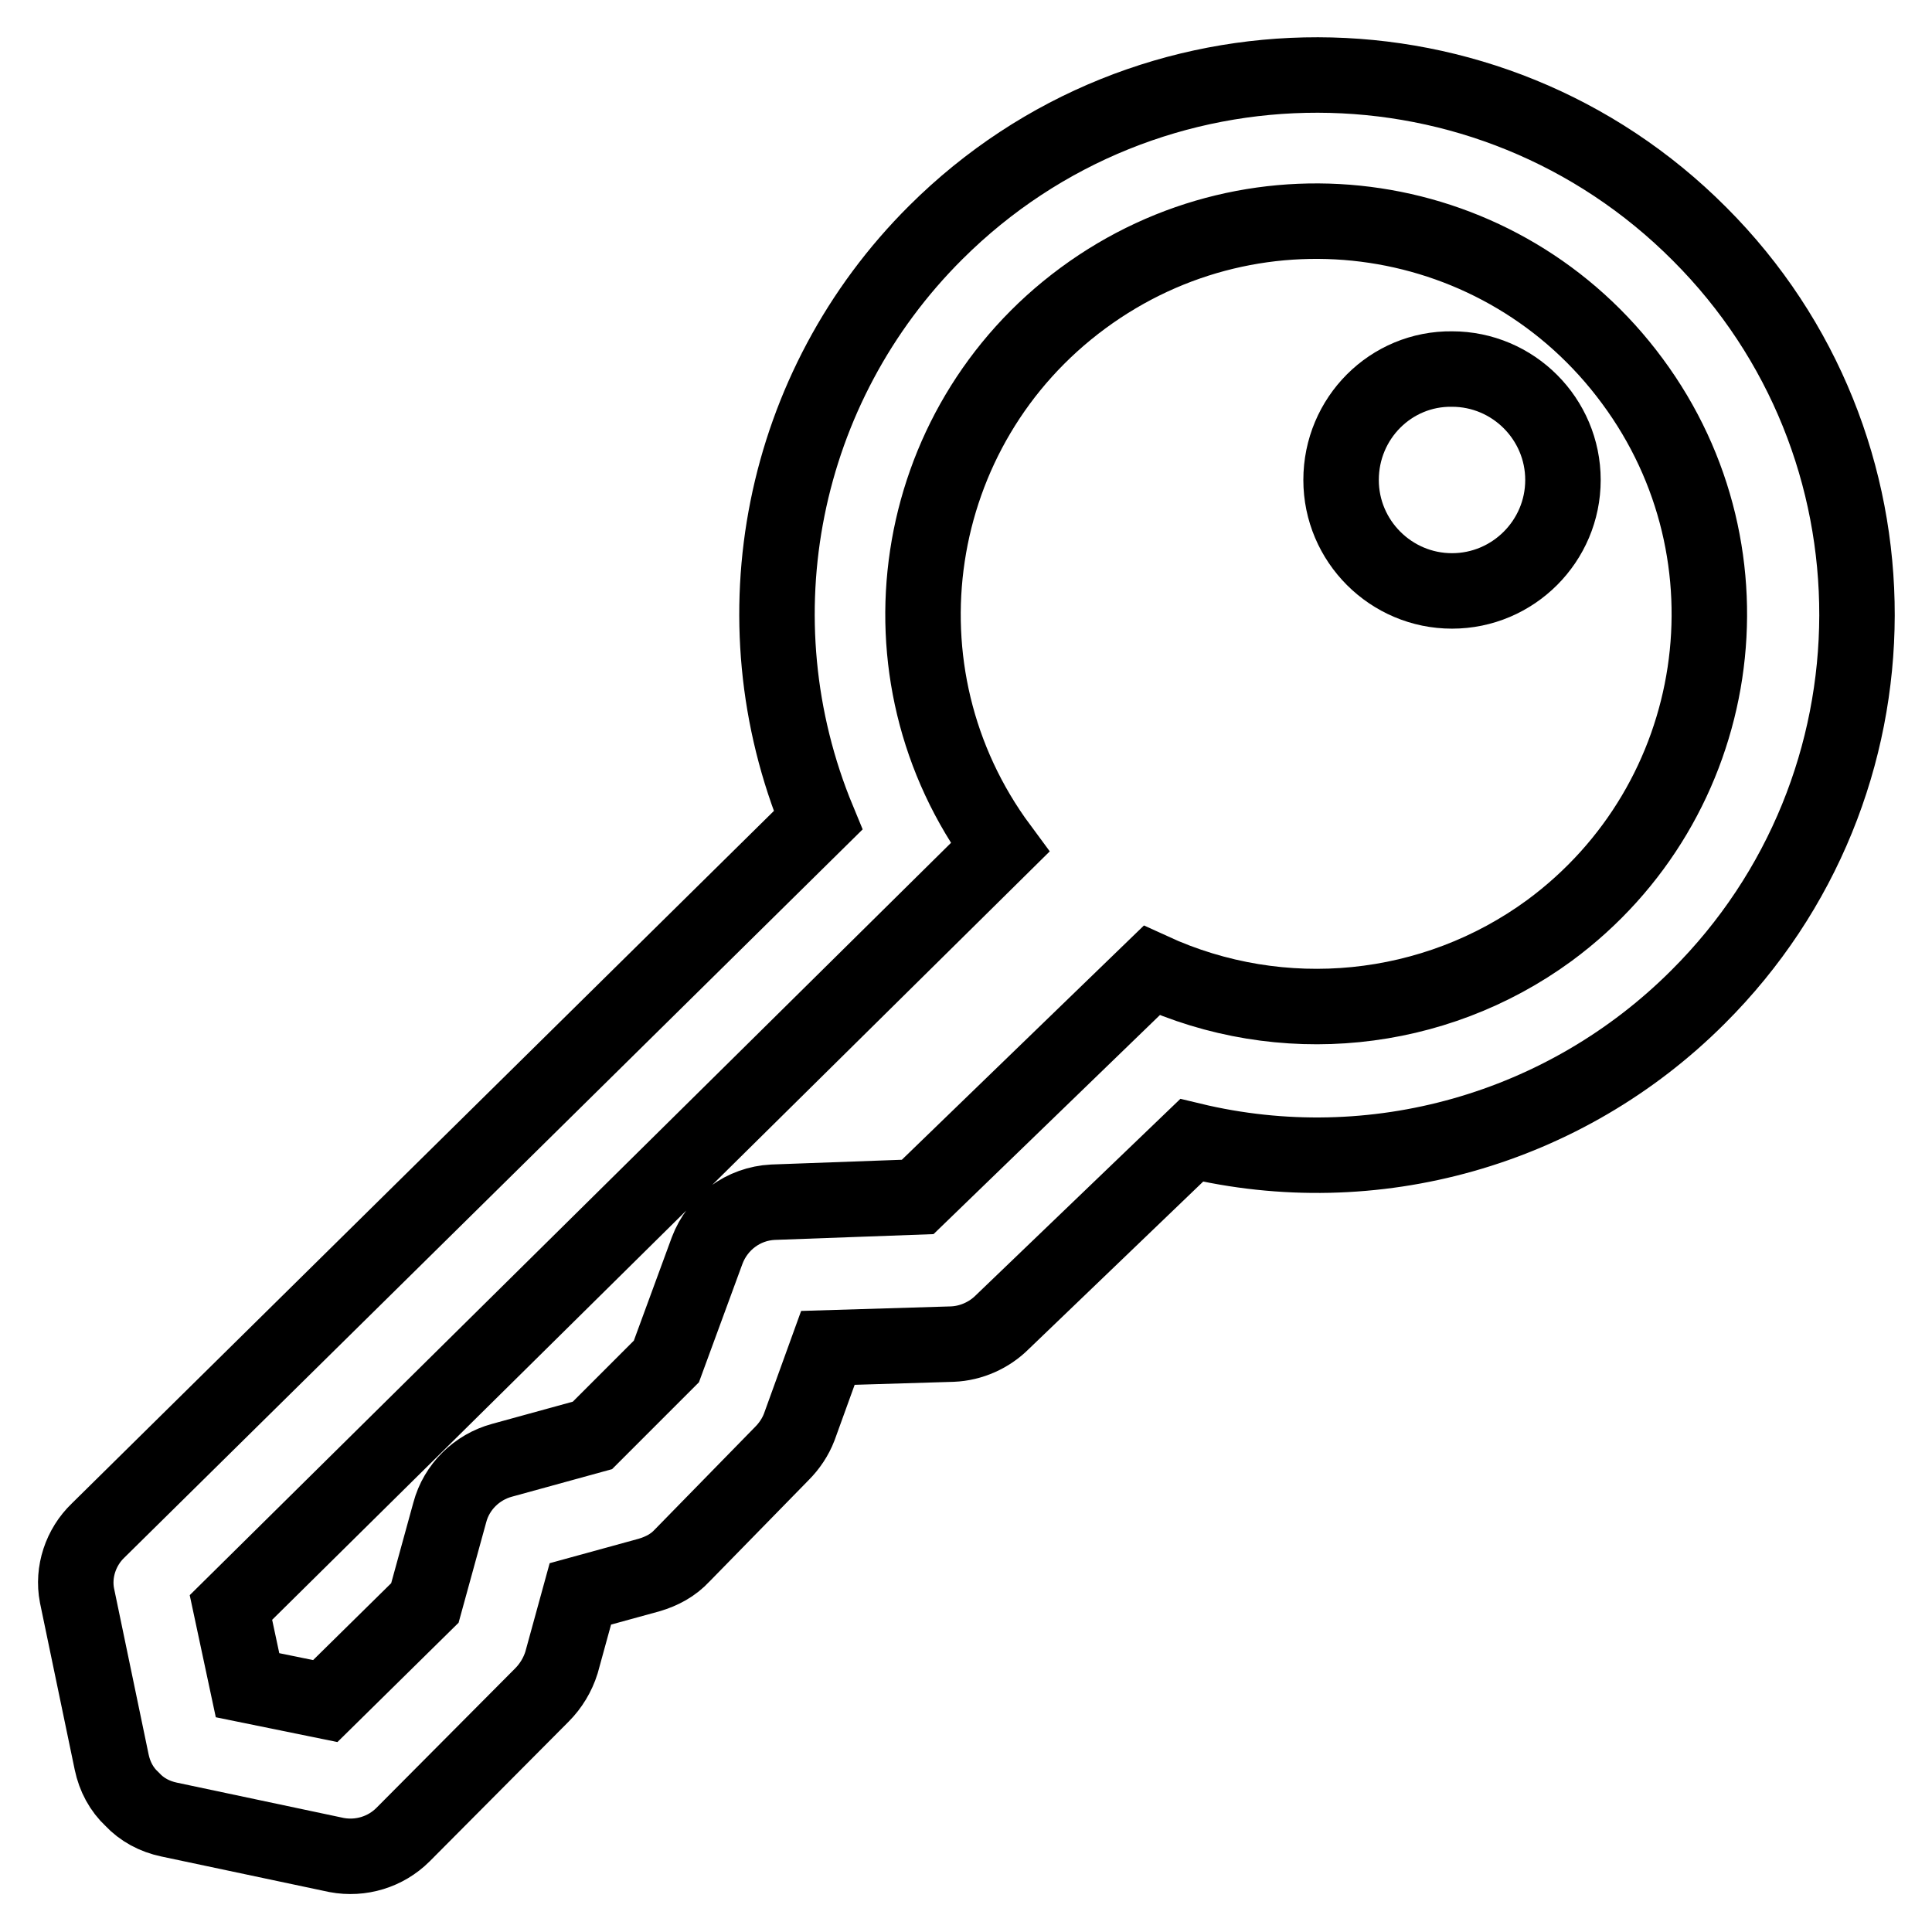 <?xml version="1.0" encoding="utf-8"?>
<!-- Svg Vector Icons : http://www.onlinewebfonts.com/icon -->
<!DOCTYPE svg PUBLIC "-//W3C//DTD SVG 1.1//EN" "http://www.w3.org/Graphics/SVG/1.1/DTD/svg11.dtd">
<svg version="1.1" xmlns="http://www.w3.org/2000/svg" xmlns:xlink="http://www.w3.org/1999/xlink" x="0px" y="0px" viewBox="0 0 256 256" enable-background="new 0 0 256 256" xml:space="preserve">
<g> <path stroke-width="10" fill-opacity="0" stroke="#000000"  d="M225,132.1c28-27.9,28.1-73.2,0.2-101.1C197.3,3,152,2.9,124,30.8c-20.5,20.4-26.7,51.1-15.6,77.9L13,202.8 c-2.3,2.2-3.4,5.5-2.8,8.6l4.6,22.1c0.4,1.9,1.3,3.6,2.7,4.9c1.3,1.4,3,2.3,4.9,2.7l22.2,4.7c3.2,0.6,6.5-0.4,8.8-2.7l18.4-18.5 c1.2-1.2,2.1-2.7,2.6-4.3l2.5-9.1l9.1-2.5c1.7-0.5,3.2-1.3,4.4-2.6l13.2-13.5c1-1,1.8-2.2,2.3-3.5l3.8-10.5l16.5-0.5 c2.5-0.1,4.9-1.2,6.6-2.9l25.1-24.1C182,156.9,207.4,149.7,225,132.1L225,132.1z M152.6,128.6l-31,30l-19.2,0.7 c-3.9,0.2-7.3,2.7-8.7,6.4l-5.4,14.7l-9.8,9.8l-12,3.3c-3.3,0.9-6,3.5-6.9,6.9l-3.3,12l-13.2,13l-10.3-2.1L30.6,213l101.9-100.7 c-17.1-23.1-12.2-55.7,11-72.8s55.7-12.2,72.8,11c17.1,23.1,12.2,55.7-11,72.8C190,134.5,169.8,136.5,152.6,128.6z"/> <path stroke-width="10" fill-opacity="0" stroke="#000000"  d="M177.7,63.6c0,8.1,6.6,14.7,14.7,14.7c8.1,0,14.7-6.6,14.7-14.7c0,0,0,0,0,0c0-8.1-6.6-14.7-14.7-14.7 C184.3,48.8,177.7,55.4,177.7,63.6C177.7,63.6,177.7,63.6,177.7,63.6z"/></g>
</svg>